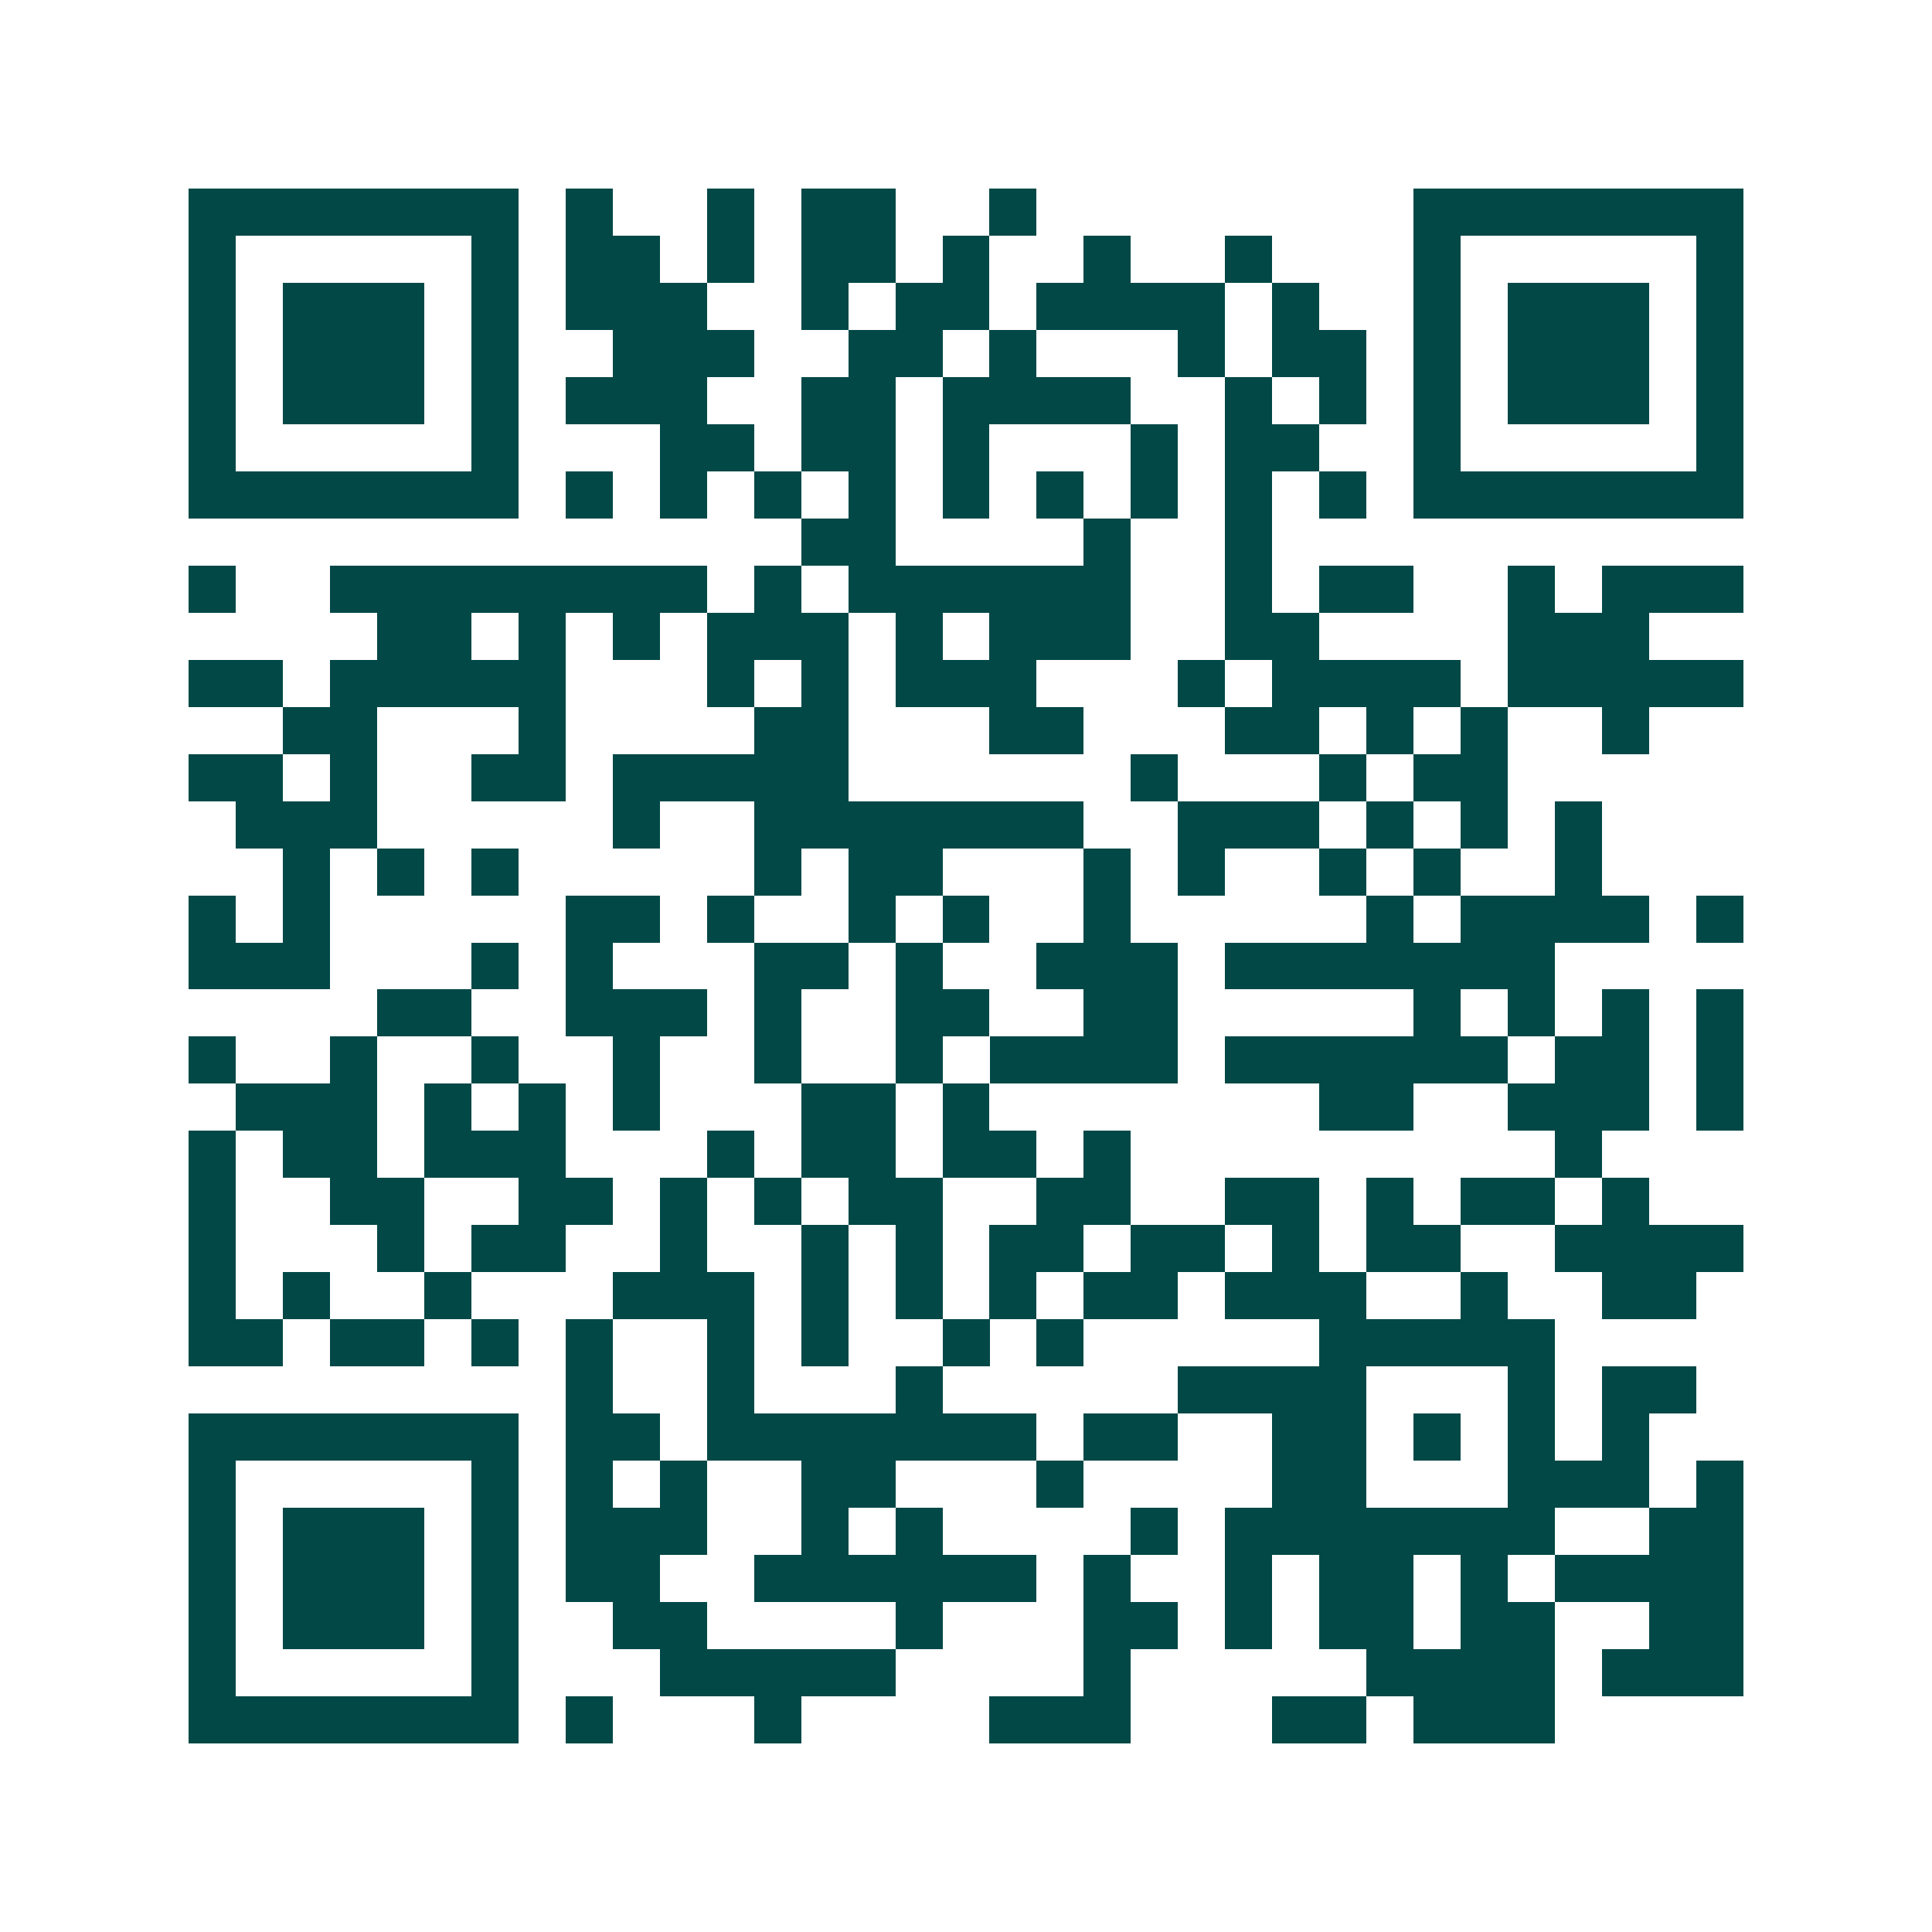 <svg xmlns="http://www.w3.org/2000/svg" width="200" height="200" viewBox="0 0 41 41" shape-rendering="crispEdges"><path fill="#ffffff" d="M0 0h41v41H0z"/><path stroke="#014847" d="M4 4.5h7m1 0h1m2 0h1m1 0h2m2 0h1m8 0h7M4 5.5h1m5 0h1m1 0h2m1 0h1m1 0h2m1 0h1m2 0h1m2 0h1m3 0h1m5 0h1M4 6.5h1m1 0h3m1 0h1m1 0h3m2 0h1m1 0h2m1 0h4m1 0h1m2 0h1m1 0h3m1 0h1M4 7.5h1m1 0h3m1 0h1m2 0h3m2 0h2m1 0h1m3 0h1m1 0h2m1 0h1m1 0h3m1 0h1M4 8.5h1m1 0h3m1 0h1m1 0h3m2 0h2m1 0h4m2 0h1m1 0h1m1 0h1m1 0h3m1 0h1M4 9.5h1m5 0h1m3 0h2m1 0h2m1 0h1m3 0h1m1 0h2m2 0h1m5 0h1M4 10.5h7m1 0h1m1 0h1m1 0h1m1 0h1m1 0h1m1 0h1m1 0h1m1 0h1m1 0h1m1 0h7M17 11.5h2m4 0h1m2 0h1M4 12.5h1m2 0h8m1 0h1m1 0h6m2 0h1m1 0h2m2 0h1m1 0h3M8 13.5h2m1 0h1m1 0h1m1 0h3m1 0h1m1 0h3m2 0h2m4 0h3M4 14.5h2m1 0h5m3 0h1m1 0h1m1 0h3m3 0h1m1 0h4m1 0h5M6 15.5h2m3 0h1m4 0h2m3 0h2m3 0h2m1 0h1m1 0h1m2 0h1M4 16.5h2m1 0h1m2 0h2m1 0h5m6 0h1m3 0h1m1 0h2M5 17.5h3m5 0h1m2 0h7m2 0h3m1 0h1m1 0h1m1 0h1M6 18.5h1m1 0h1m1 0h1m5 0h1m1 0h2m3 0h1m1 0h1m2 0h1m1 0h1m2 0h1M4 19.5h1m1 0h1m5 0h2m1 0h1m2 0h1m1 0h1m2 0h1m5 0h1m1 0h4m1 0h1M4 20.5h3m3 0h1m1 0h1m3 0h2m1 0h1m2 0h3m1 0h7M8 21.5h2m2 0h3m1 0h1m2 0h2m2 0h2m5 0h1m1 0h1m1 0h1m1 0h1M4 22.5h1m2 0h1m2 0h1m2 0h1m2 0h1m2 0h1m1 0h4m1 0h6m1 0h2m1 0h1M5 23.5h3m1 0h1m1 0h1m1 0h1m3 0h2m1 0h1m7 0h2m2 0h3m1 0h1M4 24.5h1m1 0h2m1 0h3m3 0h1m1 0h2m1 0h2m1 0h1m9 0h1M4 25.5h1m2 0h2m2 0h2m1 0h1m1 0h1m1 0h2m2 0h2m2 0h2m1 0h1m1 0h2m1 0h1M4 26.5h1m3 0h1m1 0h2m2 0h1m2 0h1m1 0h1m1 0h2m1 0h2m1 0h1m1 0h2m2 0h4M4 27.5h1m1 0h1m2 0h1m3 0h3m1 0h1m1 0h1m1 0h1m1 0h2m1 0h3m2 0h1m2 0h2M4 28.5h2m1 0h2m1 0h1m1 0h1m2 0h1m1 0h1m2 0h1m1 0h1m5 0h5M12 29.5h1m2 0h1m3 0h1m5 0h4m3 0h1m1 0h2M4 30.5h7m1 0h2m1 0h7m1 0h2m2 0h2m1 0h1m1 0h1m1 0h1M4 31.5h1m5 0h1m1 0h1m1 0h1m2 0h2m3 0h1m4 0h2m3 0h3m1 0h1M4 32.5h1m1 0h3m1 0h1m1 0h3m2 0h1m1 0h1m4 0h1m1 0h7m2 0h2M4 33.5h1m1 0h3m1 0h1m1 0h2m2 0h6m1 0h1m2 0h1m1 0h2m1 0h1m1 0h4M4 34.5h1m1 0h3m1 0h1m2 0h2m4 0h1m3 0h2m1 0h1m1 0h2m1 0h2m2 0h2M4 35.5h1m5 0h1m3 0h5m4 0h1m5 0h4m1 0h3M4 36.5h7m1 0h1m3 0h1m4 0h3m3 0h2m1 0h3"/></svg>
